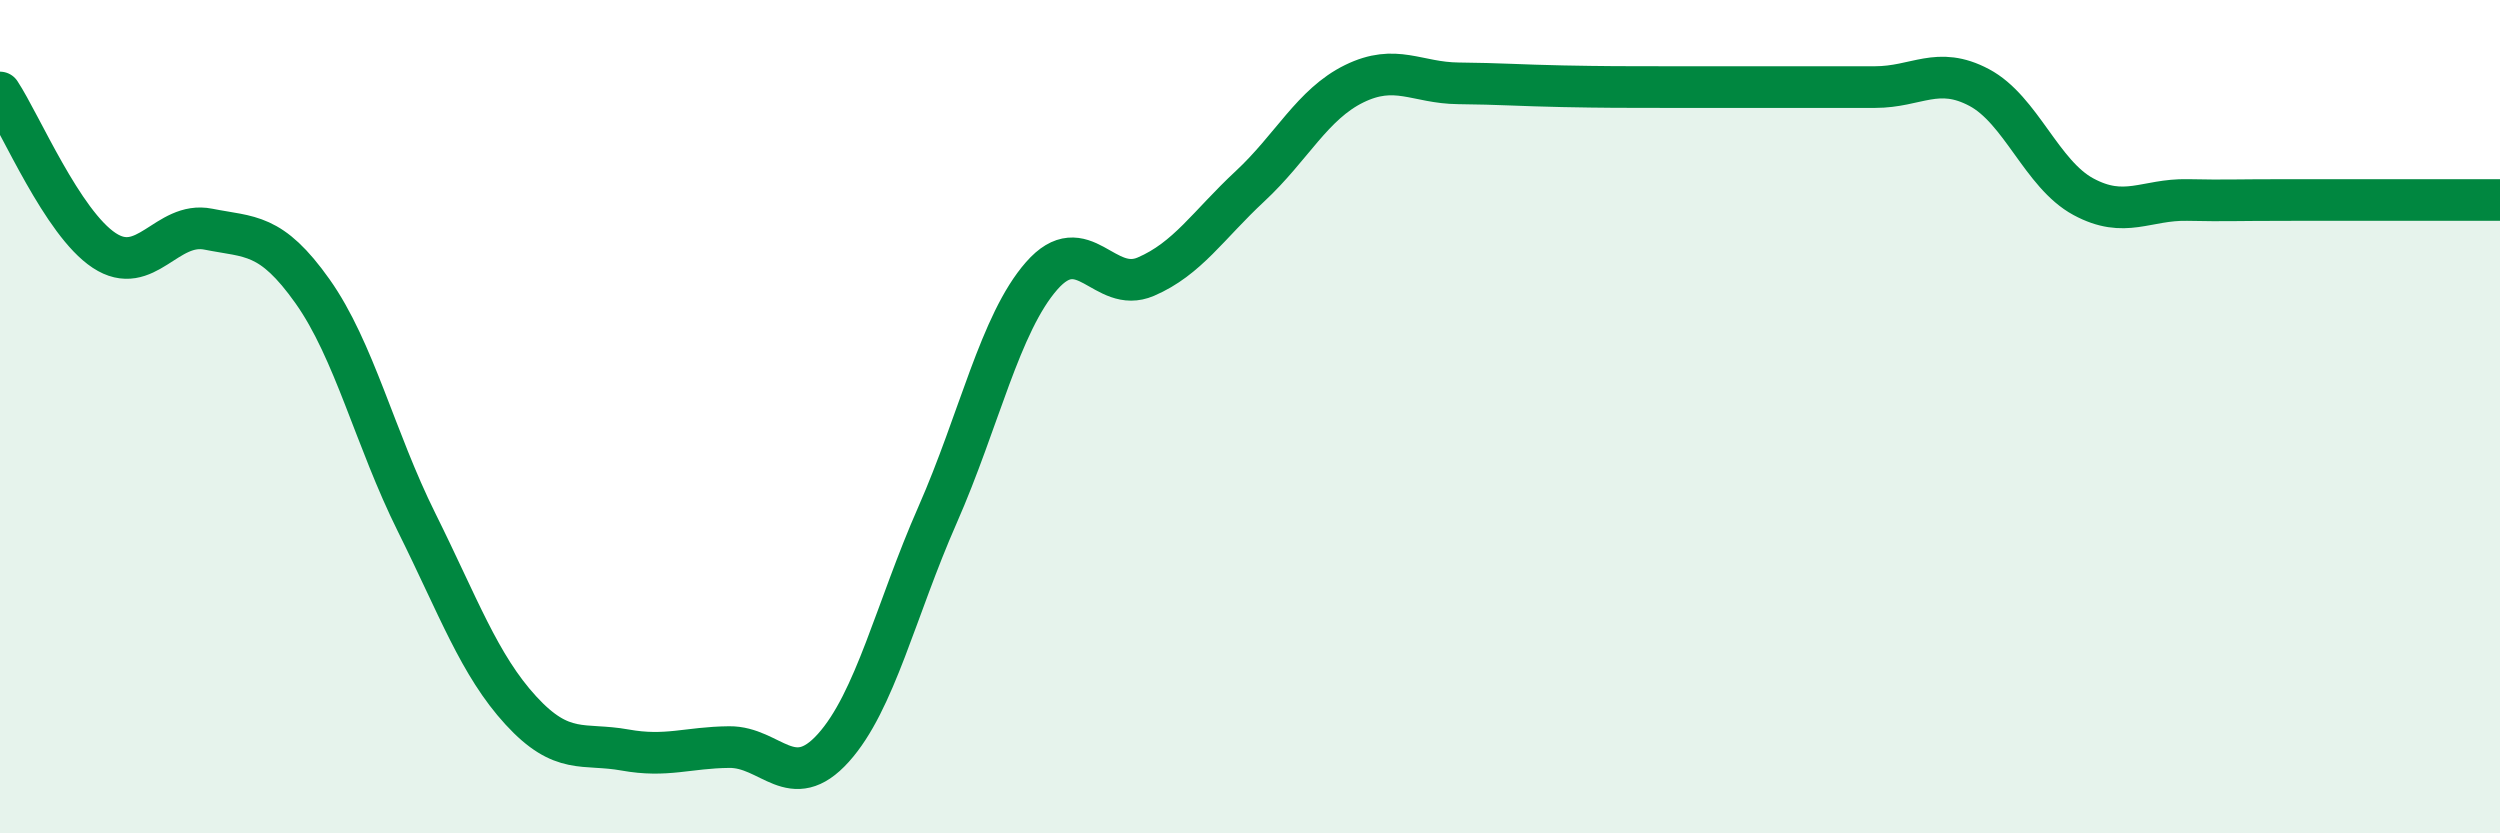 
    <svg width="60" height="20" viewBox="0 0 60 20" xmlns="http://www.w3.org/2000/svg">
      <path
        d="M 0,2.22 C 0.5,2.98 1.5,5.35 2.5,6.01 C 3.5,6.67 4,5.3 5,5.5 C 6,5.7 6.5,5.58 7.5,6.99 C 8.5,8.4 9,10.53 10,12.54 C 11,14.55 11.5,15.96 12.5,17.05 C 13.5,18.14 14,17.82 15,18 C 16,18.18 16.5,17.94 17.5,17.93 C 18.5,17.92 19,19.06 20,17.95 C 21,16.84 21.5,14.63 22.5,12.36 C 23.5,10.09 24,7.76 25,6.62 C 26,5.48 26.5,7.07 27.5,6.64 C 28.5,6.21 29,5.4 30,4.47 C 31,3.54 31.5,2.5 32.5,2.01 C 33.5,1.52 34,1.99 35,2 C 36,2.01 36.5,2.05 37.5,2.07 C 38.5,2.09 39,2.09 40,2.09 C 41,2.09 41.5,2.09 42.5,2.09 C 43.5,2.09 44,2.09 45,2.09 C 46,2.09 46.5,1.57 47.5,2.1 C 48.5,2.63 49,4.18 50,4.72 C 51,5.26 51.5,4.78 52.5,4.8 C 53.5,4.82 53.5,4.8 55,4.8 C 56.5,4.8 59,4.8 60,4.8L60 20L0 20Z"
        fill="#008740"
        opacity="0.1"
        stroke-linecap="round"
        stroke-linejoin="round"
      />
      <path
        d="M 0,2.22 C 0.5,2.98 1.5,5.35 2.5,6.01 C 3.5,6.67 4,5.3 5,5.5 C 6,5.7 6.5,5.58 7.5,6.99 C 8.5,8.4 9,10.53 10,12.54 C 11,14.55 11.5,15.96 12.5,17.05 C 13.5,18.14 14,17.82 15,18 C 16,18.18 16.5,17.94 17.5,17.93 C 18.5,17.92 19,19.06 20,17.95 C 21,16.84 21.5,14.63 22.5,12.36 C 23.5,10.09 24,7.76 25,6.62 C 26,5.48 26.5,7.07 27.5,6.64 C 28.5,6.21 29,5.4 30,4.47 C 31,3.54 31.5,2.5 32.5,2.01 C 33.5,1.52 34,1.99 35,2 C 36,2.01 36.5,2.05 37.5,2.07 C 38.5,2.09 39,2.09 40,2.09 C 41,2.09 41.5,2.09 42.5,2.09 C 43.5,2.09 44,2.09 45,2.09 C 46,2.09 46.5,1.57 47.5,2.1 C 48.5,2.63 49,4.18 50,4.72 C 51,5.26 51.5,4.78 52.5,4.8 C 53.5,4.82 53.5,4.8 55,4.8 C 56.5,4.8 59,4.8 60,4.8"
        stroke="#008740"
        stroke-width="1"
        fill="none"
        stroke-linecap="round"
        stroke-linejoin="round"
      />
    </svg>
  